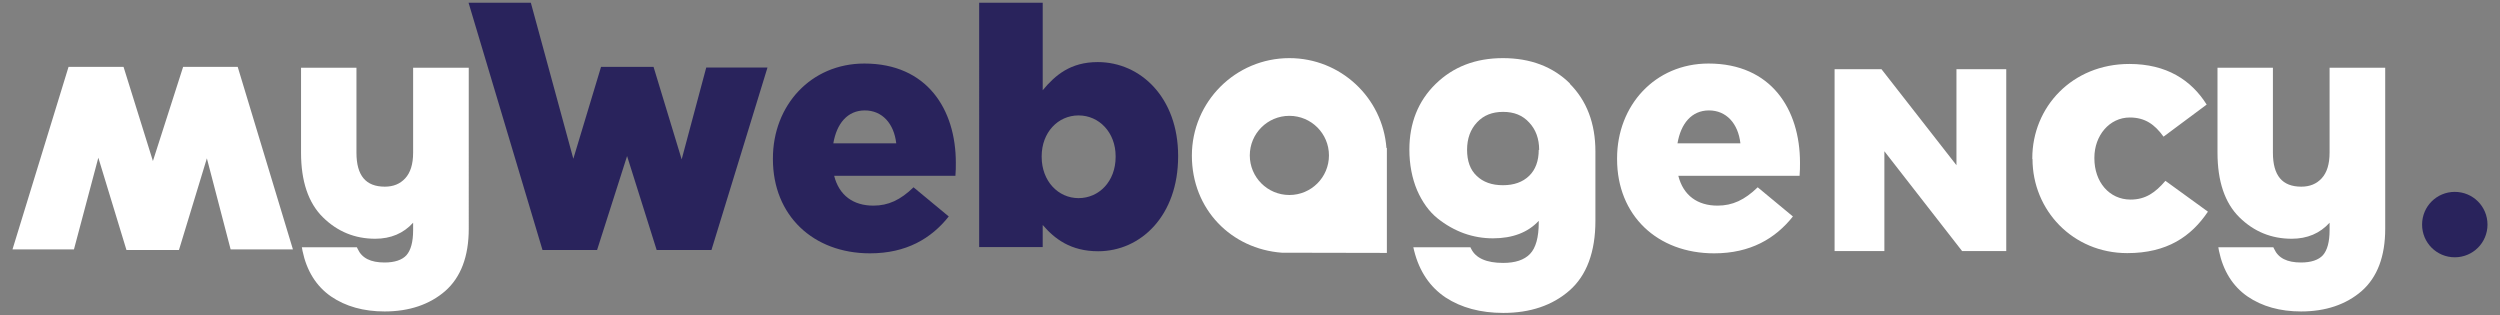 <?xml version="1.0" encoding="UTF-8"?>
<svg id="Livello_1" data-name="Livello 1" xmlns="http://www.w3.org/2000/svg" width="120" height="15.14" viewBox="0 0 120 15.14">
  <rect x="0" y="0" width="120" height="15.14" fill="#808080" stroke="none"/>
  <defs>
    <style>
      .cls-1 {
        fill: #fff;
      }

      .cls-2 {
        fill: #29235c;
      }
    </style>
  </defs>
  <polygon class="cls-1" points="14.06 11.97 11.07 11.97 9.93 7.6 8.59 12 6.07 12 4.72 7.57 3.55 11.97 .6 11.97 3.29 3.21 5.93 3.21 7.34 7.73 8.79 3.21 11.41 3.21 14.06 11.97"/>
  <path class="cls-1" d="m77.62,7.63v-.03c0-2.54,1.82-4.55,4.39-4.55,3.01,0,4.39,2.2,4.39,4.76,0,.19,0,.42-.02.63h-5.82c.24.95.93,1.43,1.88,1.43.72,0,1.3-.27,1.93-.88l1.69,1.4c-.84,1.06-2.04,1.77-3.78,1.77-2.73,0-4.66-1.82-4.66-4.52m5.92-.76c-.11-.96-.68-1.58-1.51-1.58s-1.35.63-1.51,1.58h3.02Z"/>
  <path class="cls-1" d="m97.55,7.63v-.03c0-2.46,1.91-4.53,4.66-4.53,1.78,0,2.97.77,3.71,1.95l-2.07,1.54c-.42-.58-.88-.92-1.62-.92-.98,0-1.7.87-1.7,1.93v.03c0,1.13.71,1.98,1.74,1.98.72,0,1.19-.34,1.67-.9l2.04,1.48c-.8,1.19-1.96,1.99-3.87,1.99-2.62,0-4.55-2.06-4.55-4.52"/>
  <path class="cls-1" d="m75.36,4.01c-.82-.81-1.9-1.22-3.22-1.22s-2.39.42-3.23,1.24c-.84.82-1.26,1.88-1.26,3.15,0,.72.13,1.38.37,1.95.25.57.58,1.03.98,1.35.4.32.83.56,1.27.72.45.16.91.24,1.39.24.94,0,1.68-.28,2.2-.84v.08c0,.71-.14,1.22-.42,1.51-.28.29-.71.43-1.29.43-.8,0-1.31-.23-1.53-.67l-.04-.08h-2.74l.04.17c.25.99.76,1.74,1.51,2.24.75.49,1.68.74,2.77.74,1.29,0,2.36-.36,3.18-1.08.82-.72,1.24-1.85,1.24-3.34v-3.33c0-1.35-.42-2.44-1.23-3.25m-1.49,3.17c0,.54-.16.96-.46,1.25h0c-.31.3-.73.45-1.26.45s-.95-.15-1.26-.45c-.31-.29-.46-.71-.46-1.25s.16-.98.48-1.32c.32-.34.73-.5,1.25-.5s.93.16,1.25.51c.32.34.48.78.48,1.32"/>
  <polygon class="cls-1" points="88.06 3.32 90.31 3.32 93.91 7.93 93.91 3.32 96.3 3.32 96.3 12.05 94.18 12.05 90.45 7.26 90.45 12.05 88.06 12.05 88.06 3.32"/>
  <path class="cls-1" d="m19.83,3.25v4.08c0,.55-.13.96-.38,1.23-.25.27-.57.4-.98.4-.91,0-1.36-.53-1.36-1.63V3.25h-2.66v4.08c0,1.37.35,2.41,1.05,3.1.7.69,1.54,1.03,2.51,1.03.75,0,1.36-.26,1.82-.77v.36c0,.56-.11.96-.32,1.2-.21.23-.57.35-1.05.35-.67,0-1.09-.21-1.29-.65l-.04-.08h-2.64l.03.17c.2.96.66,1.7,1.37,2.19.7.48,1.57.72,2.57.72,1.18,0,2.16-.33,2.91-.98.75-.66,1.13-1.66,1.13-2.99V3.25h-2.66Z"/>
  <path class="cls-1" d="m111.82,3.25v4.08c0,.55-.13.96-.38,1.23-.25.27-.57.4-.98.4-.91,0-1.36-.53-1.36-1.63V3.25h-2.66v4.08c0,1.37.35,2.41,1.05,3.1.7.69,1.54,1.03,2.51,1.03.75,0,1.36-.26,1.82-.77v.36c0,.56-.11.96-.32,1.2-.21.23-.57.35-1.05.35-.67,0-1.09-.21-1.29-.65l-.04-.08h-2.64l.03.17c.2.96.66,1.7,1.37,2.19.7.48,1.57.72,2.57.72,1.18,0,2.16-.33,2.91-.98.75-.66,1.13-1.66,1.13-2.99V3.25h-2.66Z"/>
  <path class="cls-1" d="m66.55,7.11c-.18-2.42-2.2-4.32-4.66-4.32-2.58,0-4.68,2.09-4.68,4.68s1.9,4.48,4.32,4.66h0s5.04.01,5.04.01v-5.04h-.01Zm-4.66,2.25c-1.05,0-1.9-.85-1.9-1.9s.85-1.9,1.9-1.9,1.9.85,1.9,1.9-.85,1.9-1.9,1.9"/>
  <polygon class="cls-2" points="22.49 .13 25.48 .13 27.52 7.62 28.85 3.21 31.37 3.21 32.72 7.65 33.9 3.24 36.84 3.24 34.15 12 31.52 12 30.1 7.49 28.66 12 26.04 12 22.49 .13"/>
  <path class="cls-2" d="m37.1,7.63v-.03c0-2.54,1.82-4.55,4.39-4.55,3.01,0,4.39,2.2,4.39,4.76,0,.19,0,.42-.02.63h-5.82c.24.95.93,1.43,1.88,1.43.72,0,1.3-.27,1.93-.88l1.69,1.4c-.84,1.06-2.04,1.77-3.78,1.77-2.73,0-4.66-1.82-4.66-4.52m5.92-.76c-.11-.96-.68-1.58-1.51-1.58s-1.35.63-1.51,1.58h3.02Z"/>
  <path class="cls-2" d="m50.05,10.8v1.06h-3.05V.13h3.05v4.2c.6-.72,1.33-1.35,2.64-1.35,2.07,0,3.86,1.72,3.86,4.5v.03c0,2.83-1.78,4.55-3.84,4.55-1.32,0-2.09-.6-2.65-1.25m3.49-3.28v-.03c0-1.14-.79-1.96-1.78-1.96s-1.77.82-1.77,1.96v.03c0,1.16.79,1.98,1.77,1.98s1.78-.8,1.78-1.98"/>
  <path class="cls-2" d="m119.4,10.78c0,.87-.7,1.57-1.57,1.57s-1.57-.7-1.57-1.57.7-1.57,1.57-1.57,1.57.7,1.57,1.57"/>
</svg>